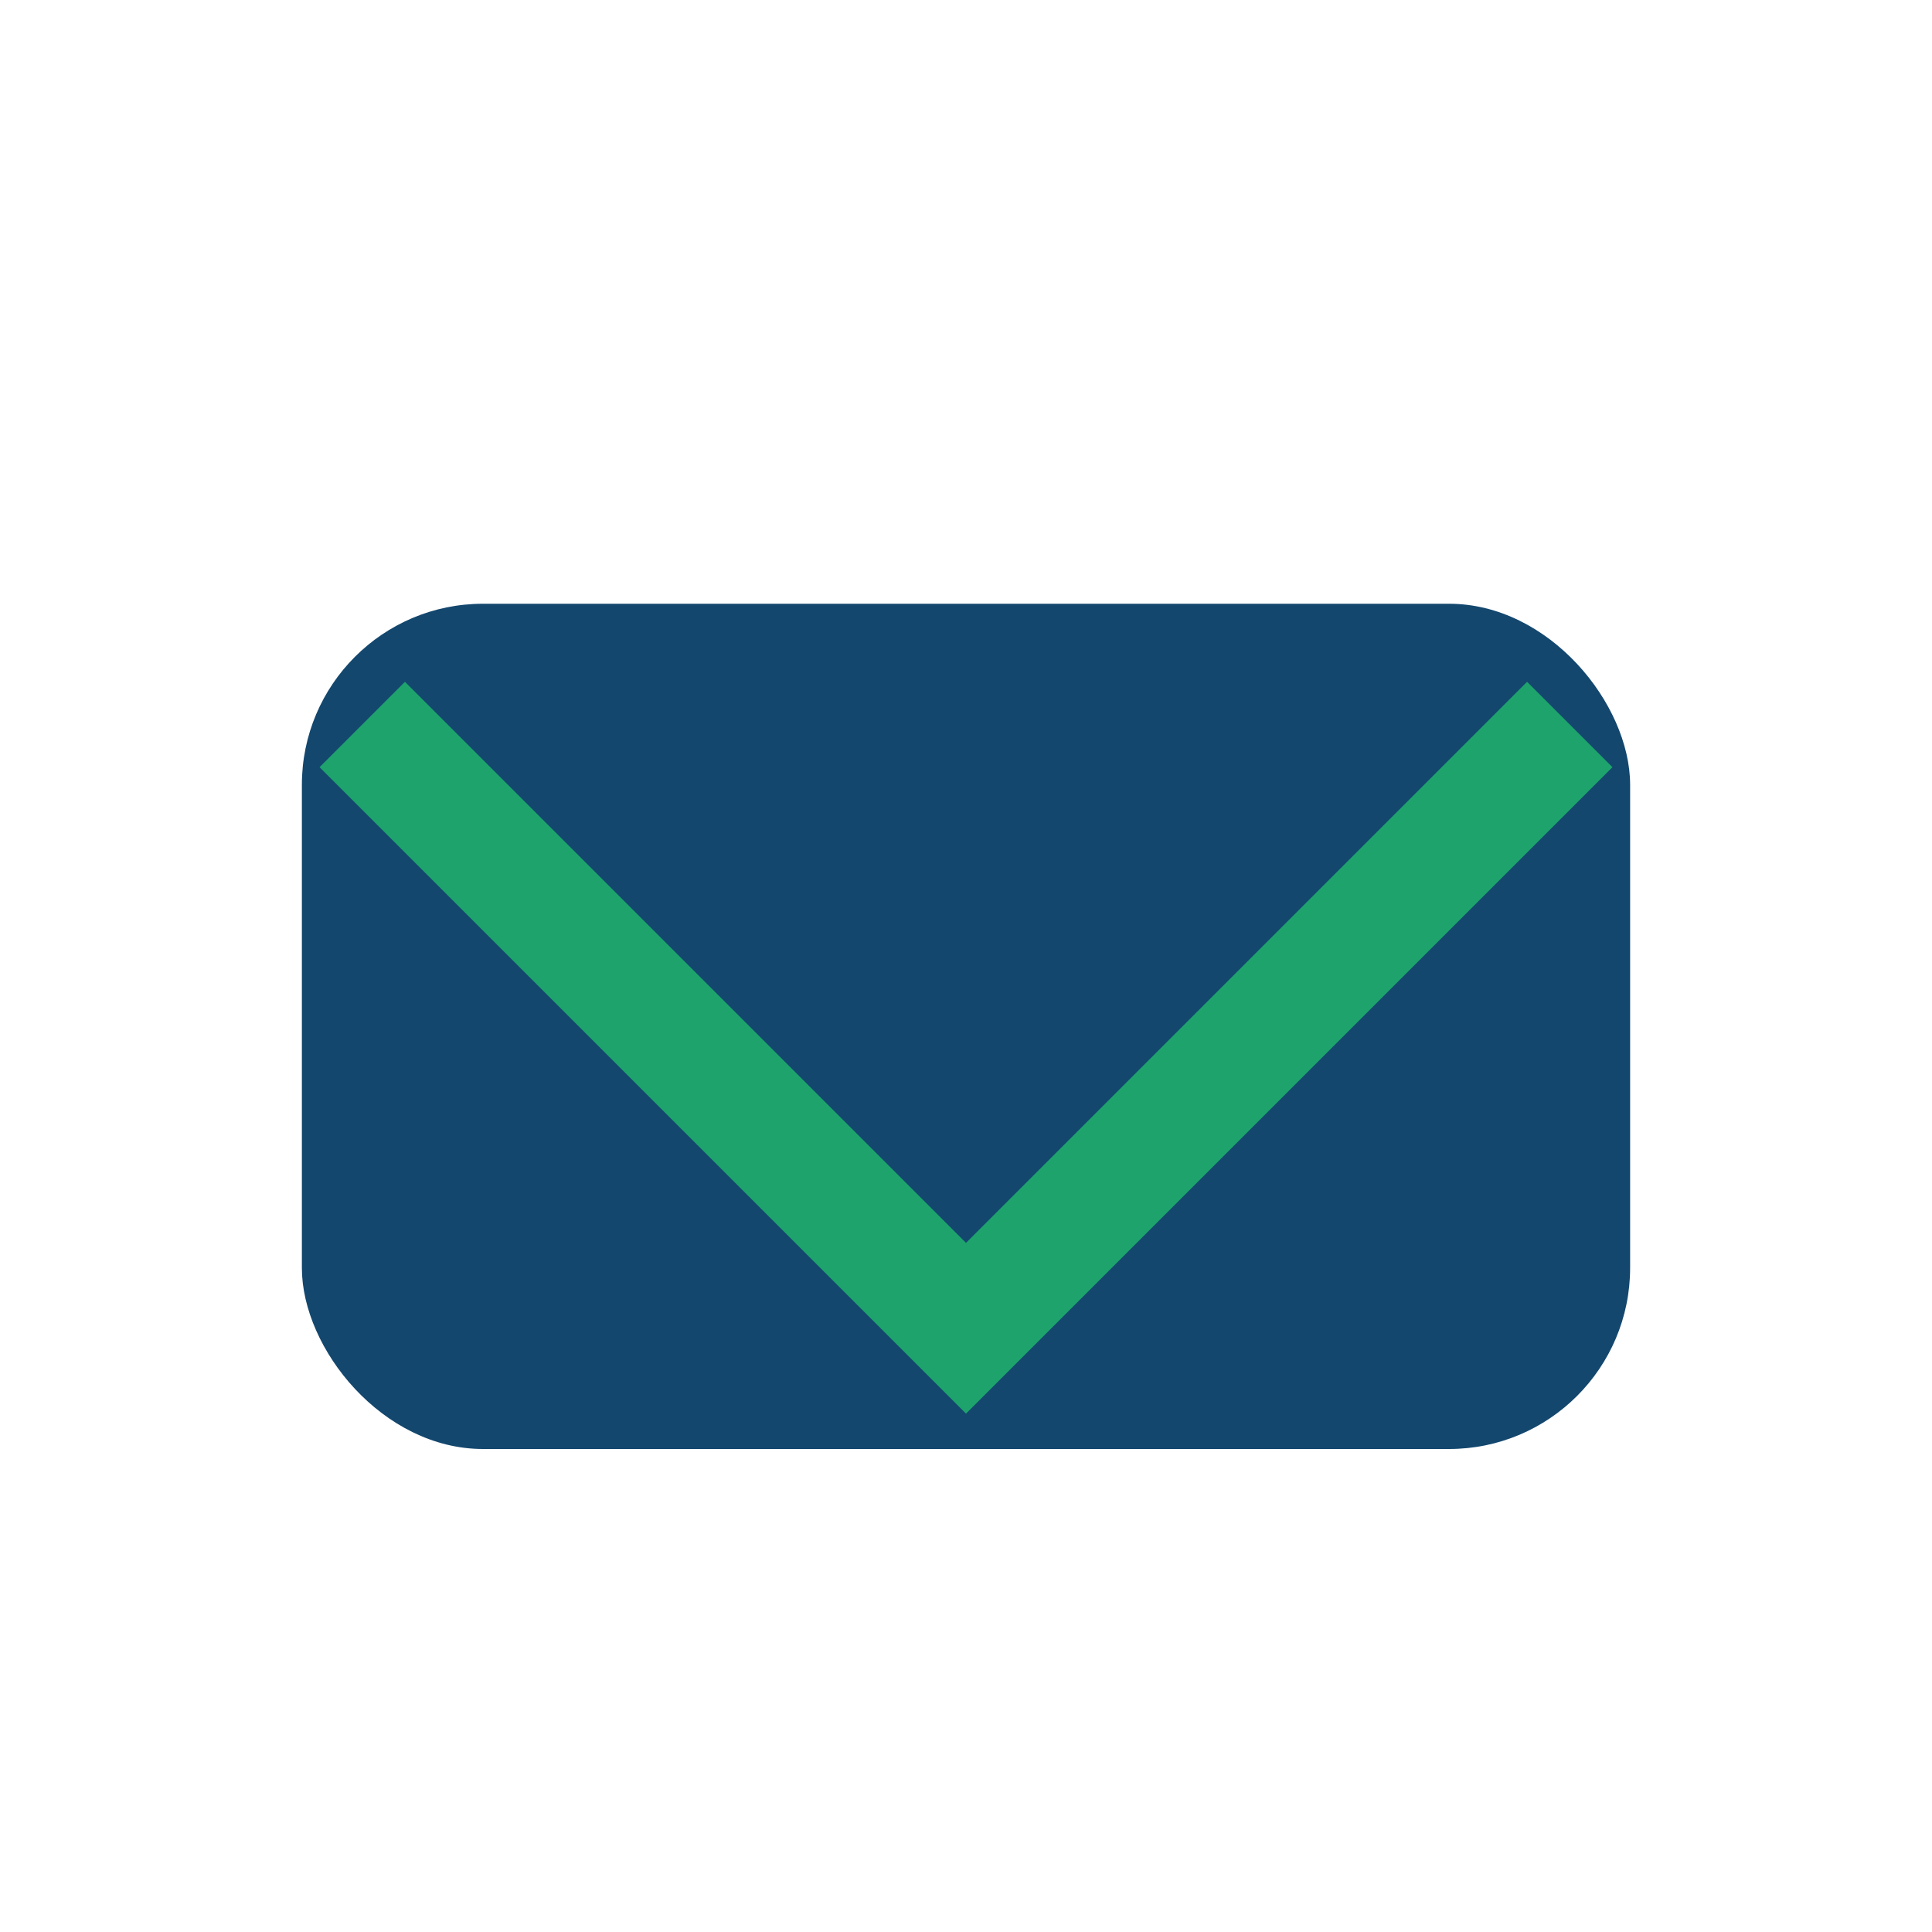 <?xml version="1.0" encoding="UTF-8"?>
<svg xmlns="http://www.w3.org/2000/svg" width="32" height="32" viewBox="0 0 32 32"><rect x="5" y="10" width="22" height="14" rx="3" fill="#13476e"/><polyline points="6 12,16 22,26 12" fill="none" stroke="#1ea36c" stroke-width="2"/></svg>
